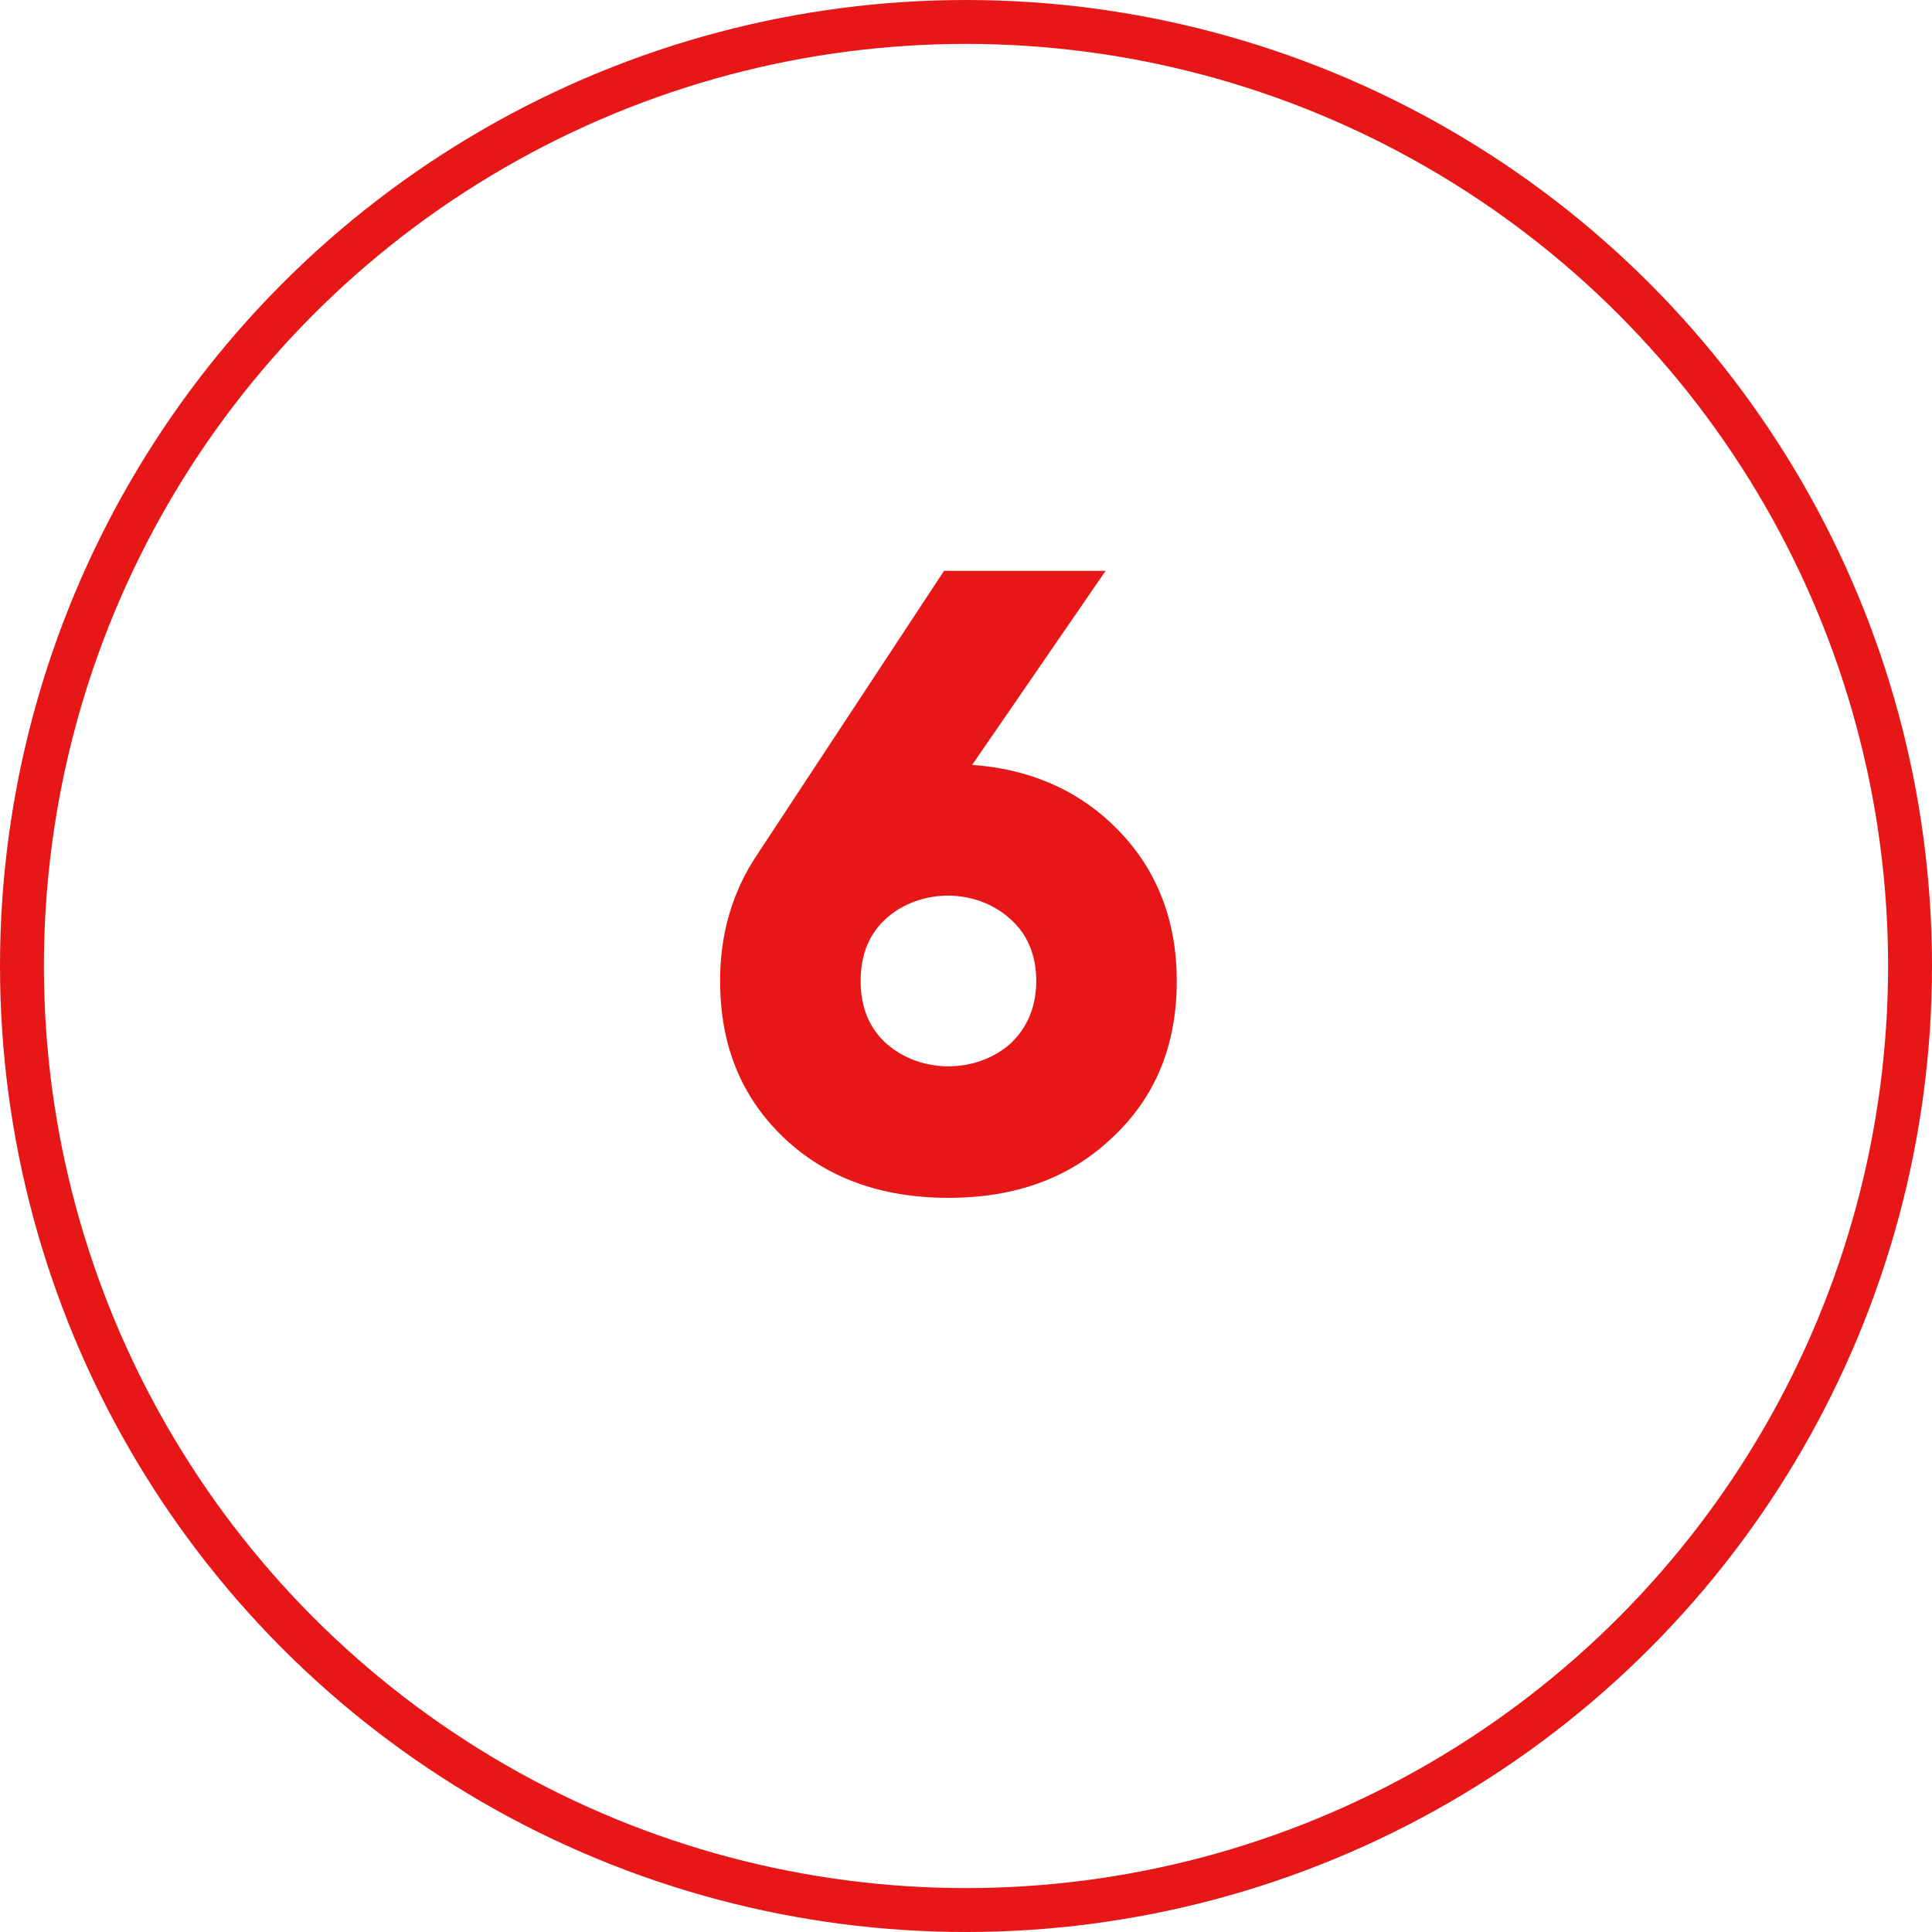 <?xml version="1.0" encoding="UTF-8"?> <svg xmlns="http://www.w3.org/2000/svg" width="44" height="44" viewBox="0 0 44 44" fill="none"> <path d="M25.18 13H21.5L17.22 19.5C16.68 20.32 16.4 21.26 16.4 22.34C16.4 23.8 16.88 24.98 17.84 25.9C18.8 26.82 20.06 27.28 21.6 27.28C23.14 27.28 24.38 26.82 25.34 25.9C26.32 24.98 26.8 23.8 26.8 22.34C26.8 20.98 26.36 19.84 25.5 18.94C24.64 18.04 23.52 17.52 22.14 17.42L25.18 13ZM20.18 23.76C19.8 23.42 19.6 22.94 19.6 22.34C19.6 21.74 19.8 21.26 20.18 20.92C20.96 20.22 22.24 20.22 23.02 20.94C23.4 21.28 23.6 21.76 23.6 22.34C23.6 22.92 23.4 23.4 23.02 23.76C22.24 24.46 20.96 24.46 20.18 23.76Z" fill="#E81717"></path> <circle cx="22" cy="22" r="21.5" stroke="#E81717"></circle> </svg> 
